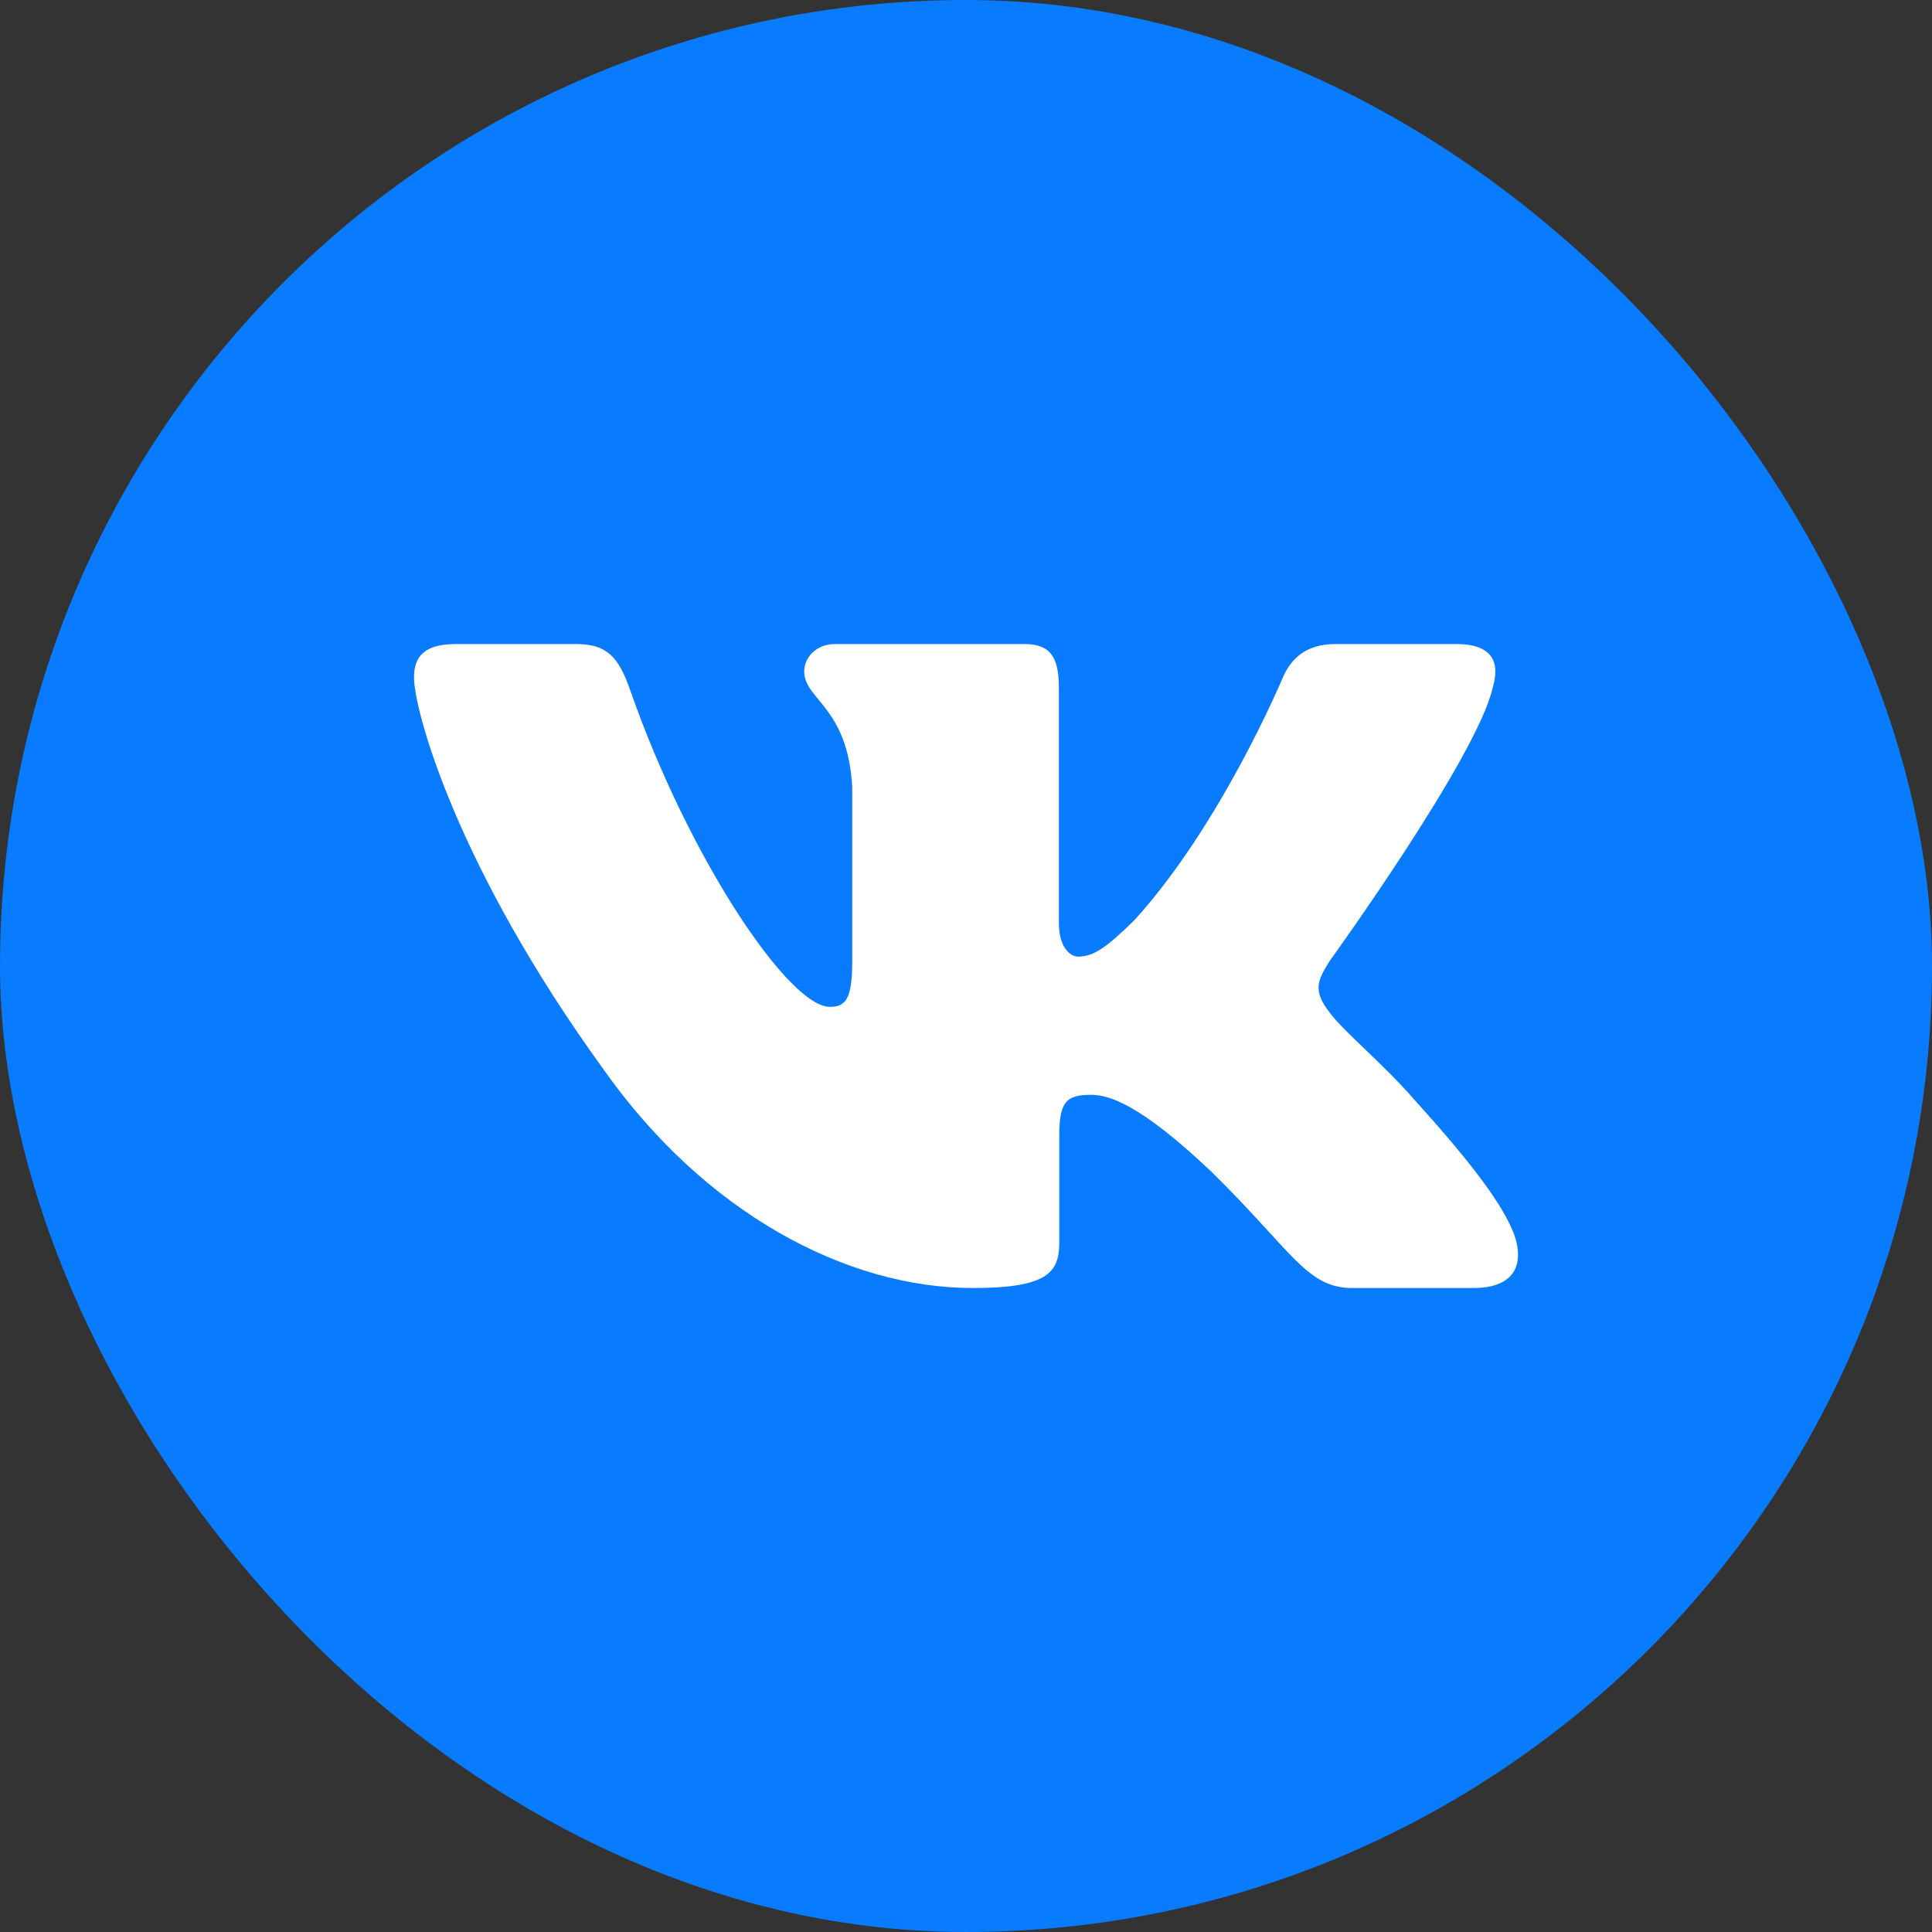 <svg width="28" height="28" viewBox="0 0 28 28" fill="none" xmlns="http://www.w3.org/2000/svg">
<rect x="0" y="0" width="28" height="28" fill="#333333" stroke="none"/>
<rect width="28" height="28" rx="14" fill="#087BFF"/>
<g clip-path="url(#clip0_2268_5000)">
<path fill-rule="evenodd" clip-rule="evenodd" d="M21.633 9.966C21.744 9.601 21.633 9.334 21.103 9.334H19.353C18.908 9.334 18.703 9.565 18.591 9.82C18.591 9.82 17.701 11.951 16.441 13.335C16.033 13.736 15.847 13.864 15.625 13.864C15.513 13.864 15.346 13.736 15.346 13.371V9.966C15.346 9.528 15.223 9.334 14.853 9.334H12.101C11.823 9.334 11.655 9.536 11.655 9.729C11.655 10.143 12.286 10.239 12.351 11.404V13.936C12.351 14.492 12.249 14.592 12.026 14.592C11.433 14.592 9.989 12.451 9.133 10.002C8.967 9.525 8.799 9.334 8.351 9.334H6.6C6.1 9.334 6 9.565 6 9.82C6 10.275 6.593 12.534 8.763 15.521C10.21 17.561 12.247 18.667 14.102 18.667C15.215 18.667 15.352 18.422 15.352 17.998V16.456C15.352 15.965 15.457 15.867 15.81 15.867C16.07 15.867 16.515 15.995 17.553 16.978C18.74 18.144 18.935 18.667 19.603 18.667H21.353C21.853 18.667 22.104 18.422 21.96 17.936C21.801 17.453 21.235 16.753 20.483 15.921C20.075 15.448 19.463 14.938 19.277 14.683C19.018 14.355 19.092 14.21 19.277 13.918C19.277 13.918 21.411 10.967 21.633 9.966" fill="white"/>
</g>
<defs>
<clipPath id="clip0_2268_5000">
<rect width="16" height="16" fill="white" transform="translate(6 6)"/>
</clipPath>
</defs>
</svg>
